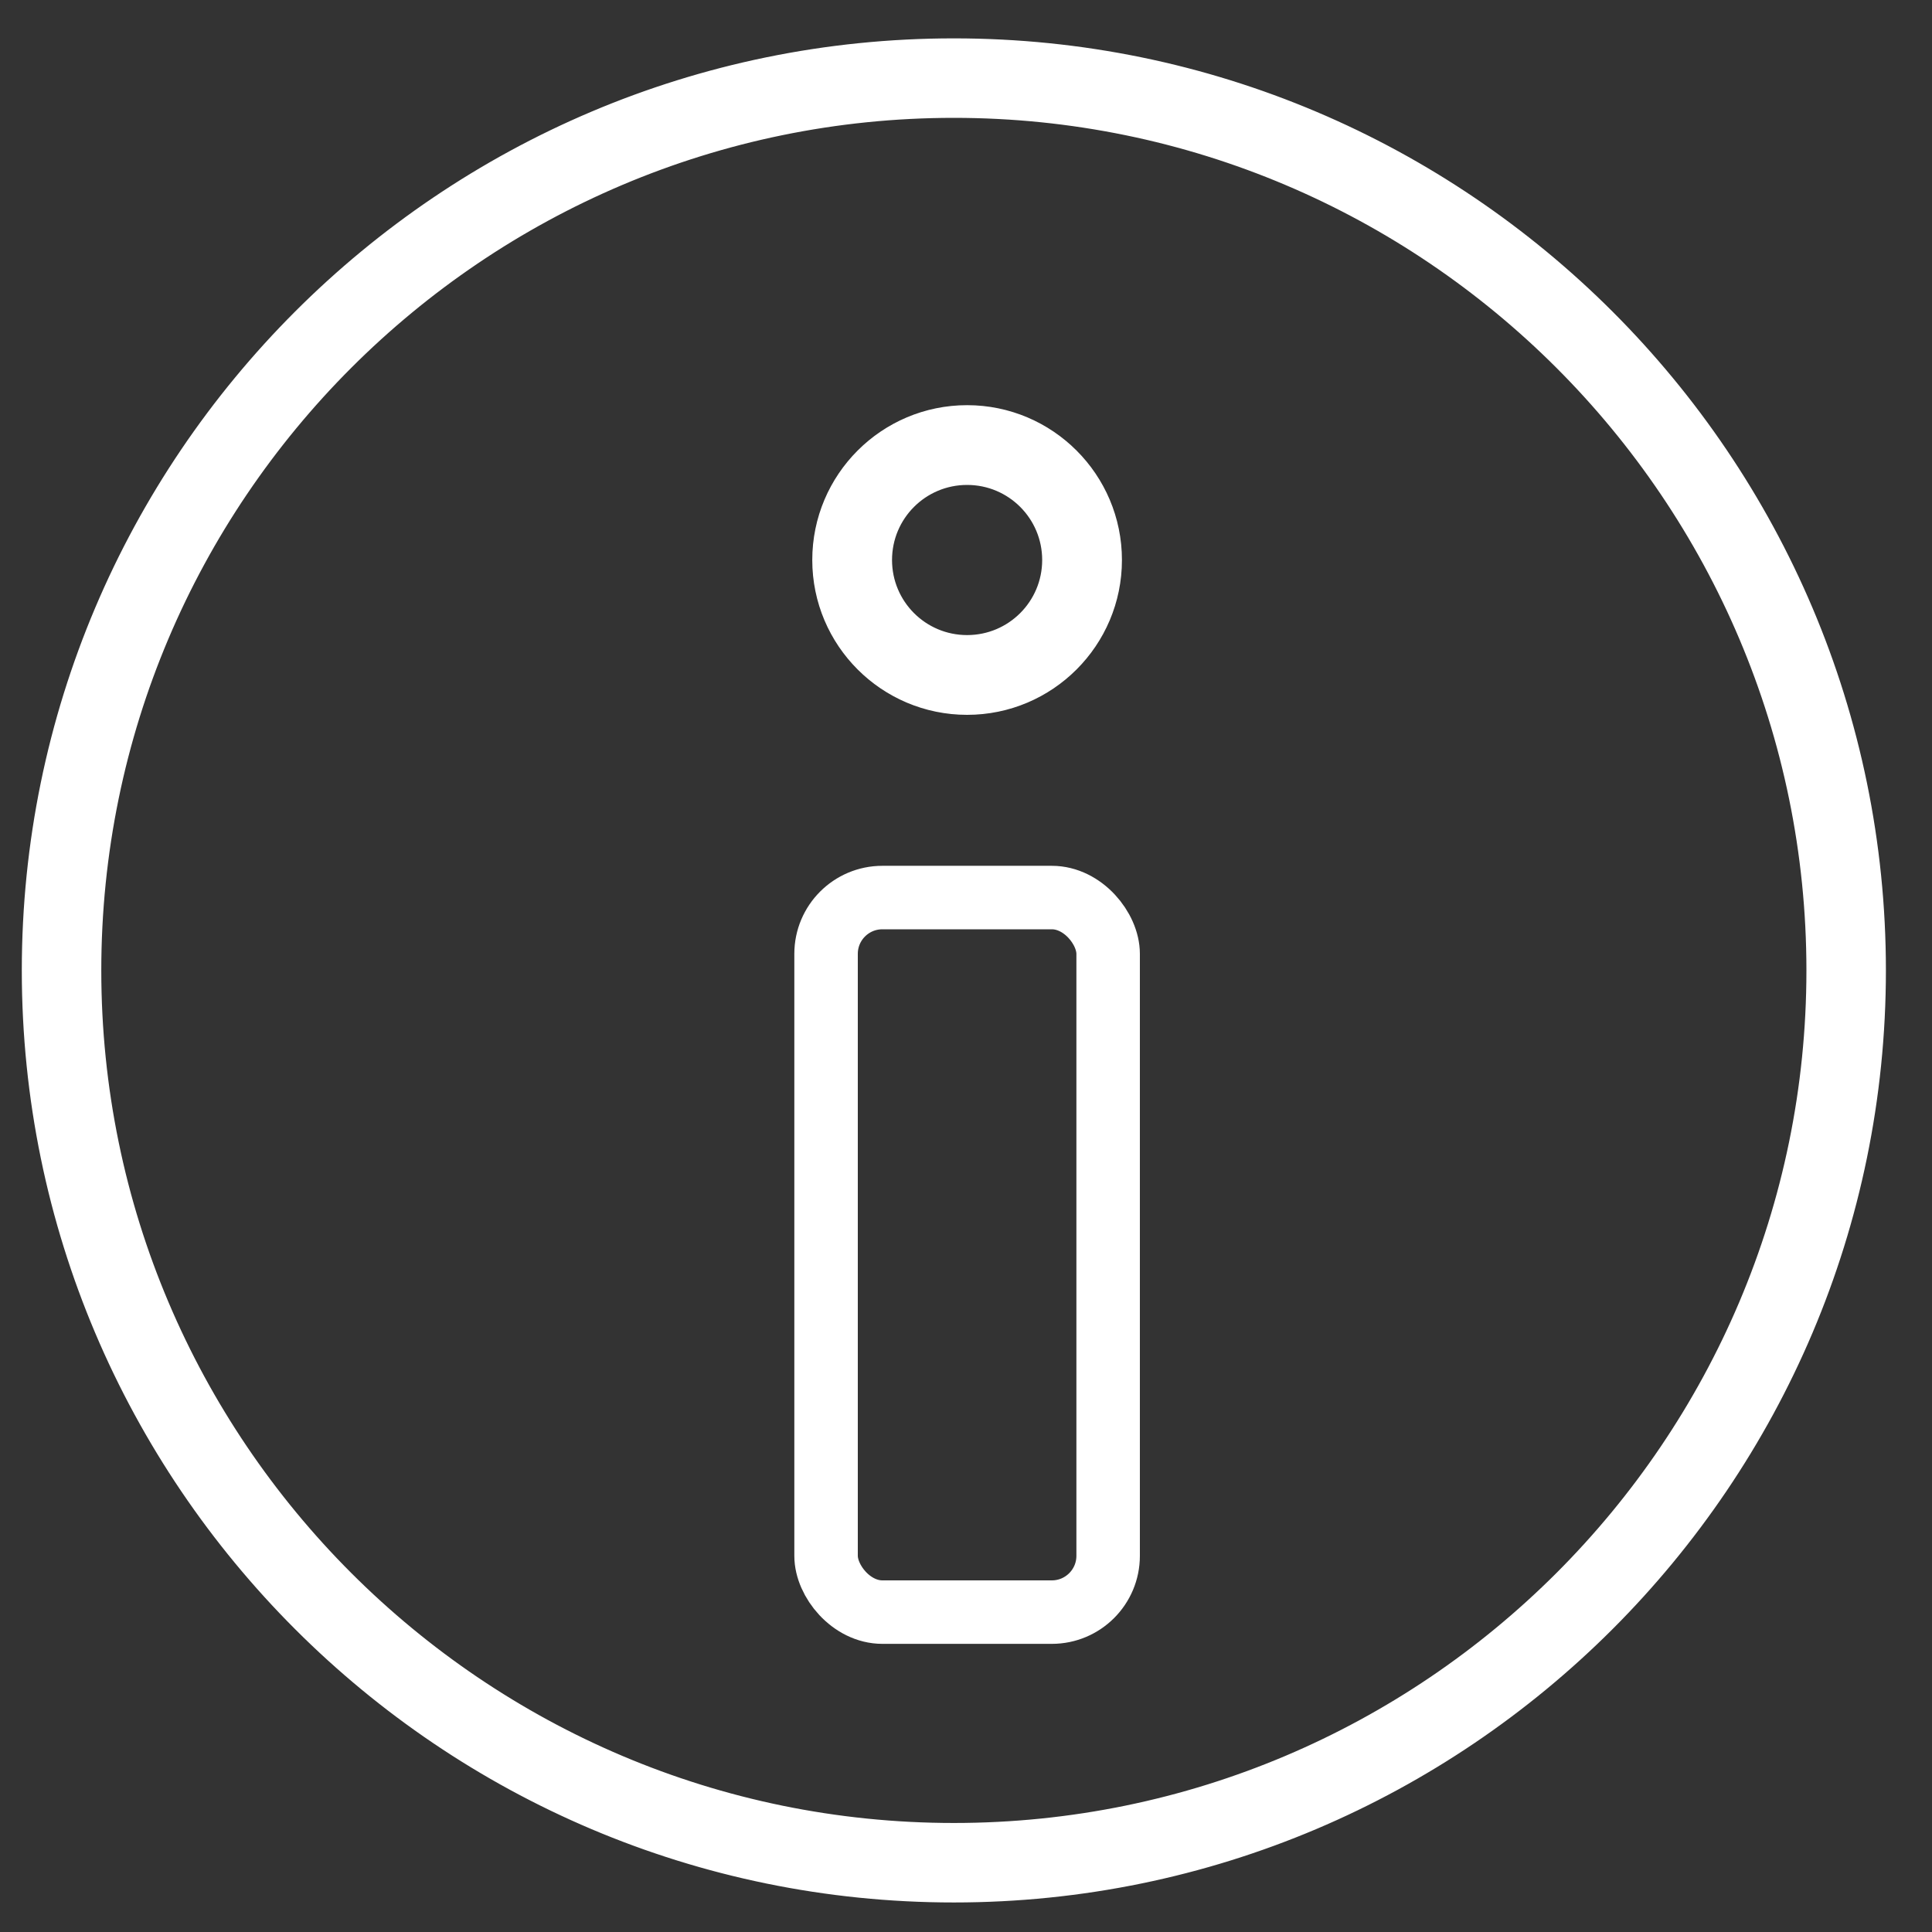 <?xml version="1.0" encoding="UTF-8"?>
<svg id="Layer_1" data-name="Layer 1" xmlns="http://www.w3.org/2000/svg" viewBox="0 0 70 70">
  <rect x="0" y="0" width="70" height="70" fill="#333333" stroke="none"/>
  <defs>
    <style>
      .cls-1 {
        fill: #fff;
      }

      .cls-1, .cls-2 {
        stroke: #fff;
        stroke-miterlimit: 10;
      }

      .cls-2 {
        fill: none;
        stroke-width: 2.3px;
      }
    </style>
  </defs>
  <path class="cls-1" d="M34.56,1.89C16.21,1.89,1.29,16.81,1.29,35.16s14.93,33.27,33.27,33.27,33.27-14.93,33.27-33.27S52.91,1.89,34.56,1.89ZM34.56,66.55c-17.31,0-31.39-14.08-31.39-31.39S17.25,3.77,34.56,3.77s31.39,14.08,31.39,31.39-14.08,31.39-31.39,31.39ZM35.04,15.18c-2.82,0-5.11,2.29-5.11,5.11,0,2.82,2.29,5.11,5.11,5.11,2.82,0,5.11-2.29,5.11-5.11h0c0-2.82-2.29-5.11-5.11-5.11ZM35.04,23.51c-1.78,0-3.22-1.44-3.22-3.22,0-1.78,1.44-3.22,3.22-3.22,1.78,0,3.22,1.44,3.22,3.22h0c0,1.78-1.44,3.22-3.22,3.22Z"/>
  <rect class="cls-2" x="29.93" y="32.52" width="10.22" height="25.89" rx="2.04" ry="2.04"/>
</svg>